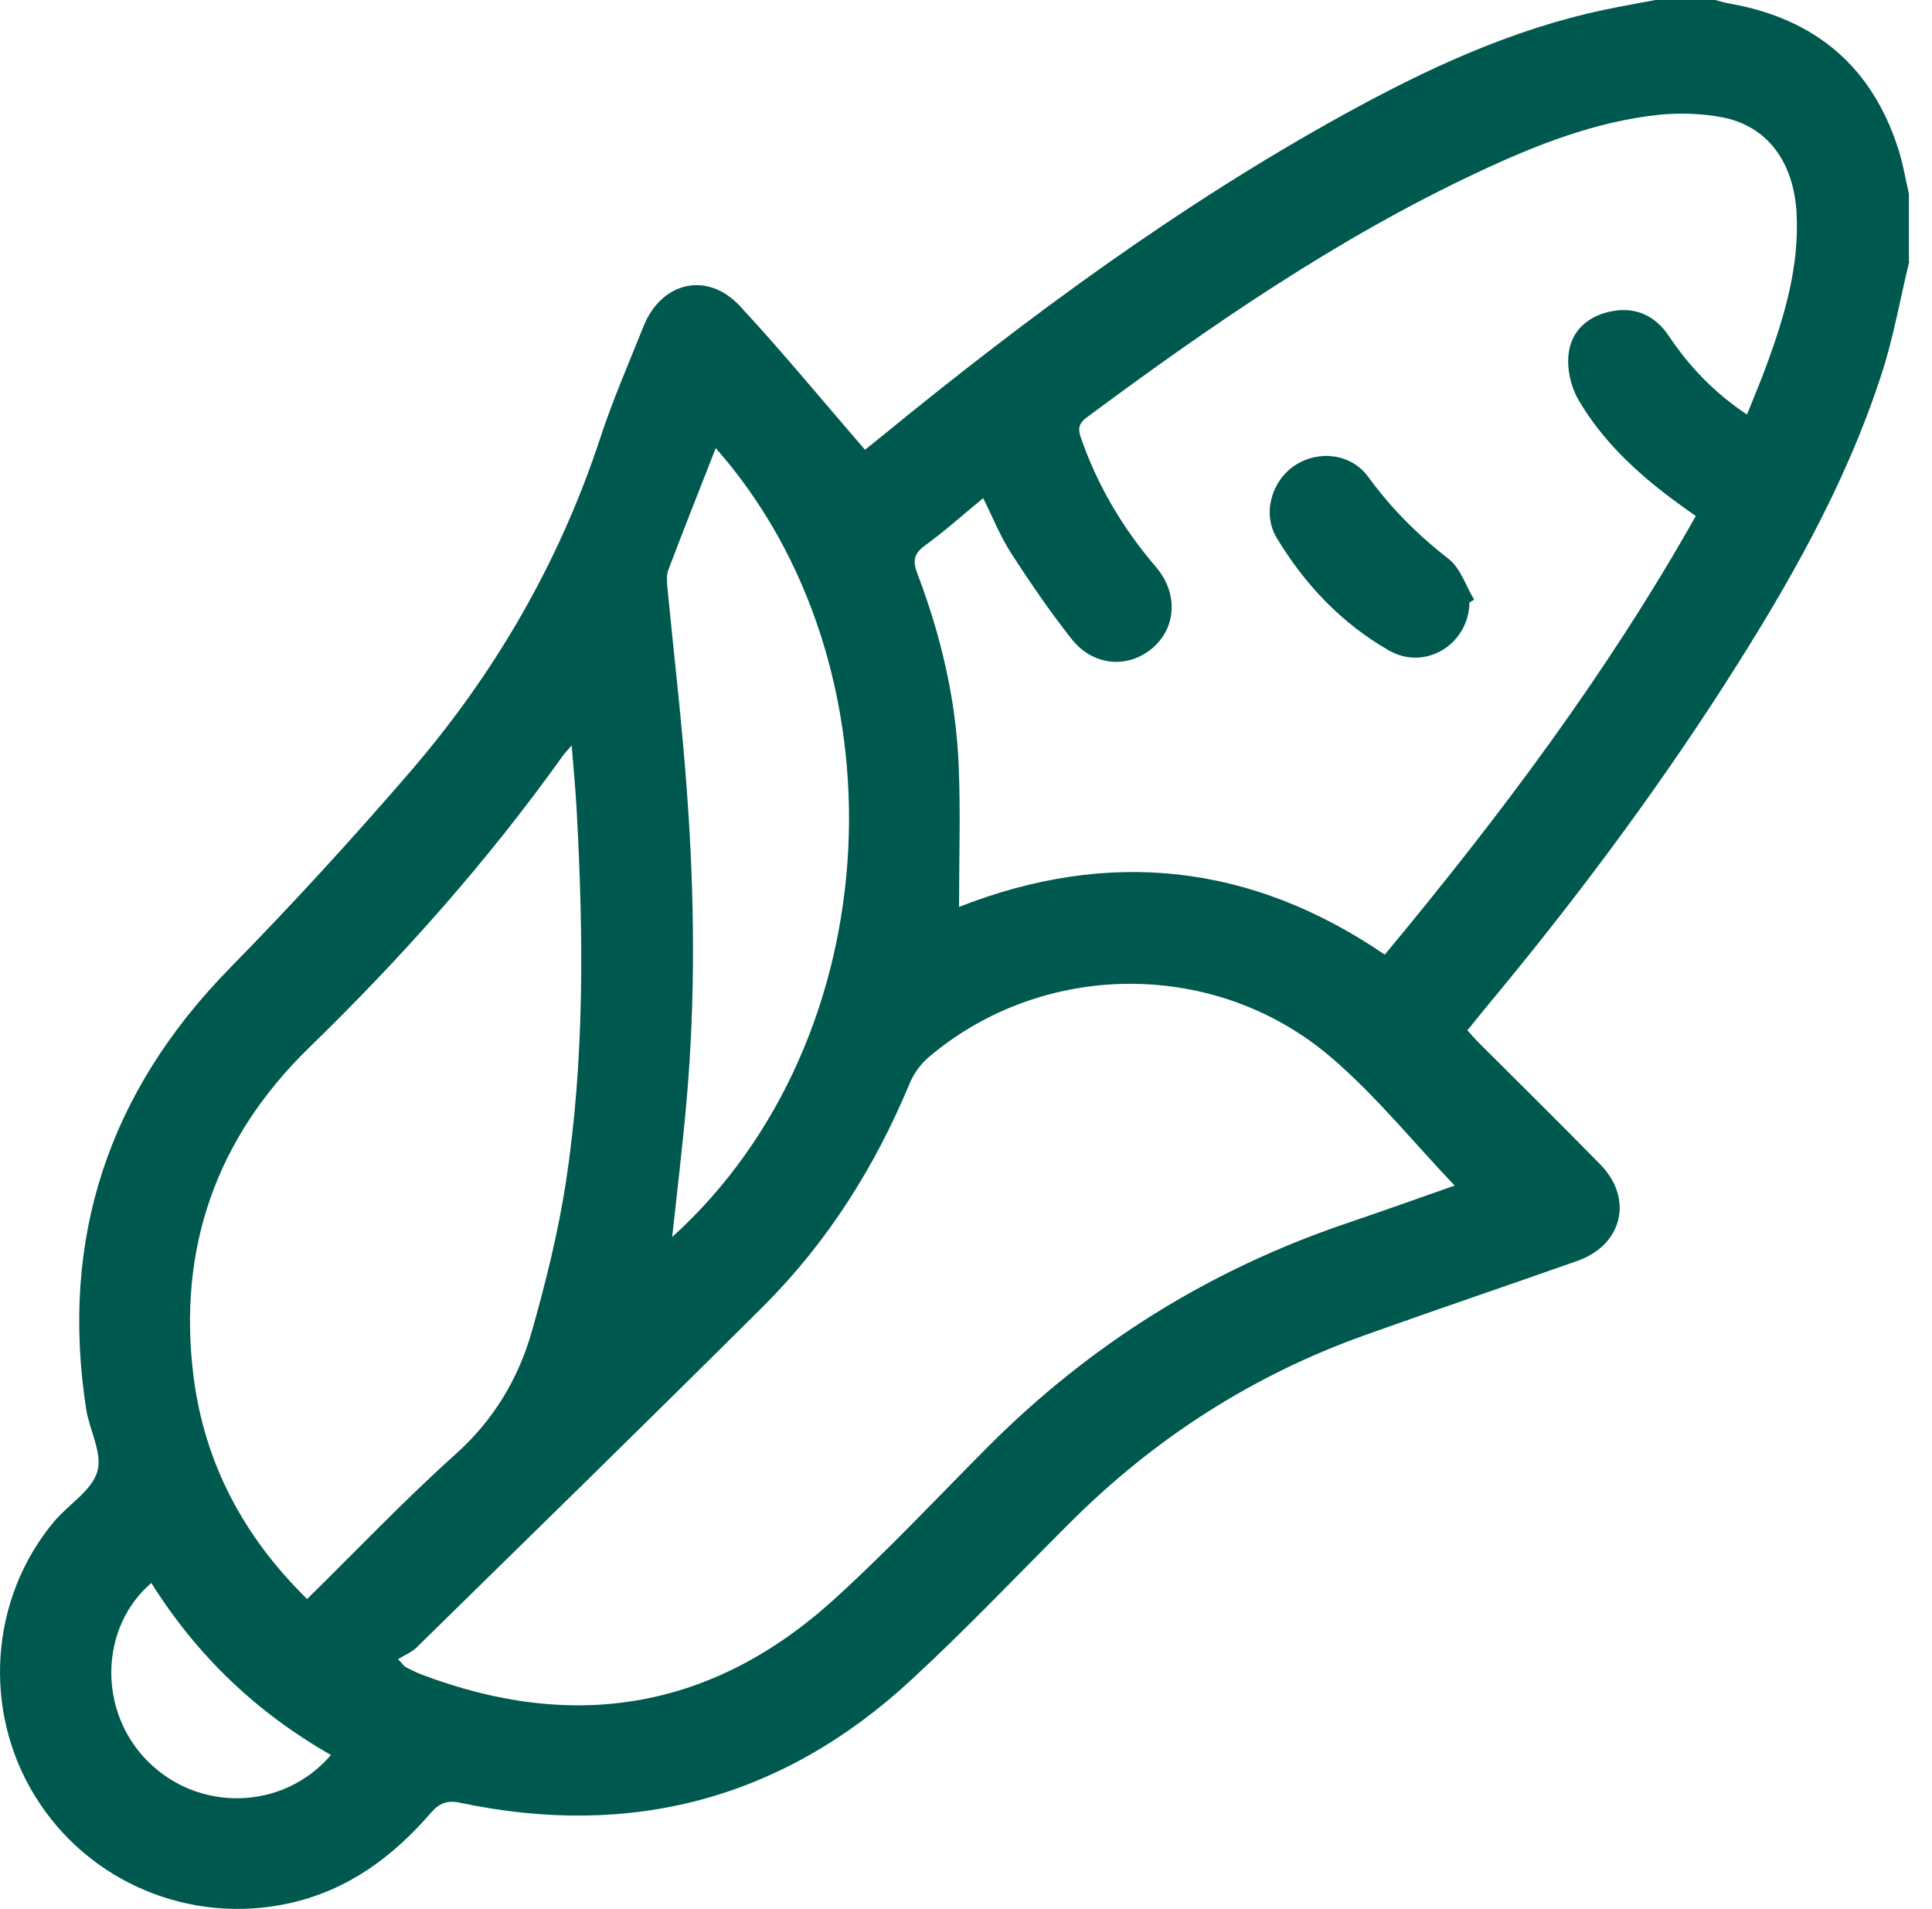 <svg xmlns="http://www.w3.org/2000/svg" width="83" height="82" viewBox="0 0 83 82" fill="none"><path d="M6.501 67.999C4.264 69.915 4.205 73.524 6.352 75.663C8.559 77.87 12.183 77.766 14.218 75.388C11.049 73.583 8.484 71.153 6.501 67.999ZM28.877 53.139C38.346 44.565 38.957 28.534 30.748 19.251C30.062 21.011 29.369 22.741 28.713 24.478C28.623 24.709 28.653 25.007 28.675 25.268C28.959 28.213 29.309 31.151 29.518 34.104C29.838 38.495 29.883 42.894 29.495 47.293C29.324 49.247 29.085 51.2 28.877 53.139ZM13.189 68.692C15.344 66.575 17.372 64.442 19.557 62.481C21.197 61.012 22.263 59.245 22.845 57.202C23.441 55.107 23.971 52.975 24.306 50.82C25.119 45.519 25.067 40.18 24.776 34.842C24.731 33.955 24.642 33.067 24.56 32.023C24.351 32.262 24.261 32.352 24.187 32.456C20.951 36.989 17.268 41.127 13.279 45.004C9.29 48.889 7.612 53.638 8.32 59.171C8.798 62.869 10.46 66.001 13.189 68.685M62.496 50.932C60.714 49.06 59.103 47.062 57.187 45.422C52.229 41.179 44.818 41.239 39.897 45.414C39.546 45.713 39.248 46.13 39.076 46.548C37.585 50.134 35.542 53.37 32.791 56.114C27.855 61.027 22.875 65.889 17.901 70.765C17.678 70.981 17.372 71.108 17.096 71.272C17.35 71.533 17.372 71.585 17.417 71.607C17.655 71.727 17.894 71.853 18.14 71.943C24.716 74.426 30.674 73.412 35.878 68.662C38.167 66.582 40.284 64.315 42.469 62.123C46.838 57.747 51.946 54.556 57.806 52.565C59.409 52.02 61.012 51.446 62.503 50.925M75.044 17.827C75.365 17.022 75.671 16.306 75.931 15.583C76.684 13.518 77.296 11.423 77.184 9.193C77.072 6.956 75.924 5.413 73.993 5.04C73.113 4.876 72.181 4.839 71.294 4.928C68.528 5.219 65.97 6.233 63.48 7.404C57.456 10.23 52.013 13.98 46.697 17.924C46.361 18.17 46.294 18.387 46.428 18.782C47.144 20.854 48.232 22.689 49.657 24.351C50.633 25.492 50.536 26.976 49.5 27.848C48.449 28.735 46.95 28.616 46.033 27.445C45.093 26.253 44.236 25 43.416 23.725C42.961 23.017 42.648 22.219 42.238 21.399C41.373 22.114 40.575 22.823 39.718 23.449C39.226 23.807 39.218 24.142 39.419 24.664C40.433 27.326 41.075 30.078 41.187 32.918C41.269 34.909 41.201 36.907 41.201 38.958C47.621 36.438 53.735 37.079 59.491 41.008C64.434 35.058 69.042 28.929 72.852 22.167C72.487 21.906 72.166 21.682 71.846 21.443C70.25 20.25 68.811 18.893 67.804 17.164C67.484 16.612 67.312 15.844 67.387 15.21C67.499 14.196 68.237 13.562 69.243 13.369C70.257 13.175 71.1 13.555 71.674 14.405C72.561 15.732 73.627 16.858 75.059 17.812M82.023 11.229C81.628 12.854 81.344 14.509 80.823 16.098C79.264 20.899 76.759 25.246 74.045 29.474C70.936 34.305 67.491 38.891 63.815 43.304C63.562 43.61 63.316 43.923 63.04 44.259C63.226 44.468 63.383 44.647 63.547 44.81C65.284 46.548 67.036 48.27 68.751 50.022C70.183 51.484 69.706 53.474 67.775 54.16C64.733 55.234 61.683 56.263 58.641 57.352C53.817 59.074 49.604 61.78 45.981 65.397C43.714 67.656 41.507 69.989 39.151 72.159C33.626 77.274 27.117 78.996 19.758 77.438C19.206 77.319 18.863 77.468 18.52 77.863C16.88 79.757 14.956 81.196 12.436 81.755C8.201 82.695 3.81 80.883 1.513 77.17C-0.768 73.486 -0.448 68.67 2.326 65.359C2.945 64.621 3.936 64.04 4.182 63.212C4.414 62.429 3.839 61.43 3.698 60.513C2.572 53.169 4.674 46.891 9.879 41.582C12.533 38.876 15.091 36.08 17.566 33.217C21.249 28.959 24.03 24.165 25.797 18.789C26.327 17.171 27.013 15.605 27.646 14.017C28.422 12.094 30.39 11.639 31.792 13.152C33.619 15.121 35.326 17.201 37.16 19.319C37.265 19.236 37.548 19.013 37.831 18.782C44.102 13.652 50.596 8.858 57.702 4.936C61.258 2.975 64.926 1.26 68.938 0.418C69.661 0.261 70.392 0.142 71.122 0H73.687C73.911 0.06 74.142 0.127 74.366 0.164C77.997 0.82 80.427 2.871 81.553 6.405C81.755 7.031 81.859 7.687 82.008 8.328V11.214L82.023 11.229Z" fill="#00594E"></path><path d="M63.129 25.872C63.107 27.677 61.228 28.84 59.662 27.938C57.634 26.775 56.054 25.105 54.853 23.114C54.219 22.07 54.622 20.668 55.621 19.997C56.643 19.319 58.044 19.475 58.783 20.489C59.767 21.839 60.915 22.987 62.242 24.016C62.749 24.411 62.973 25.172 63.331 25.761C63.264 25.798 63.204 25.835 63.137 25.88" fill="#00594E"></path></svg>